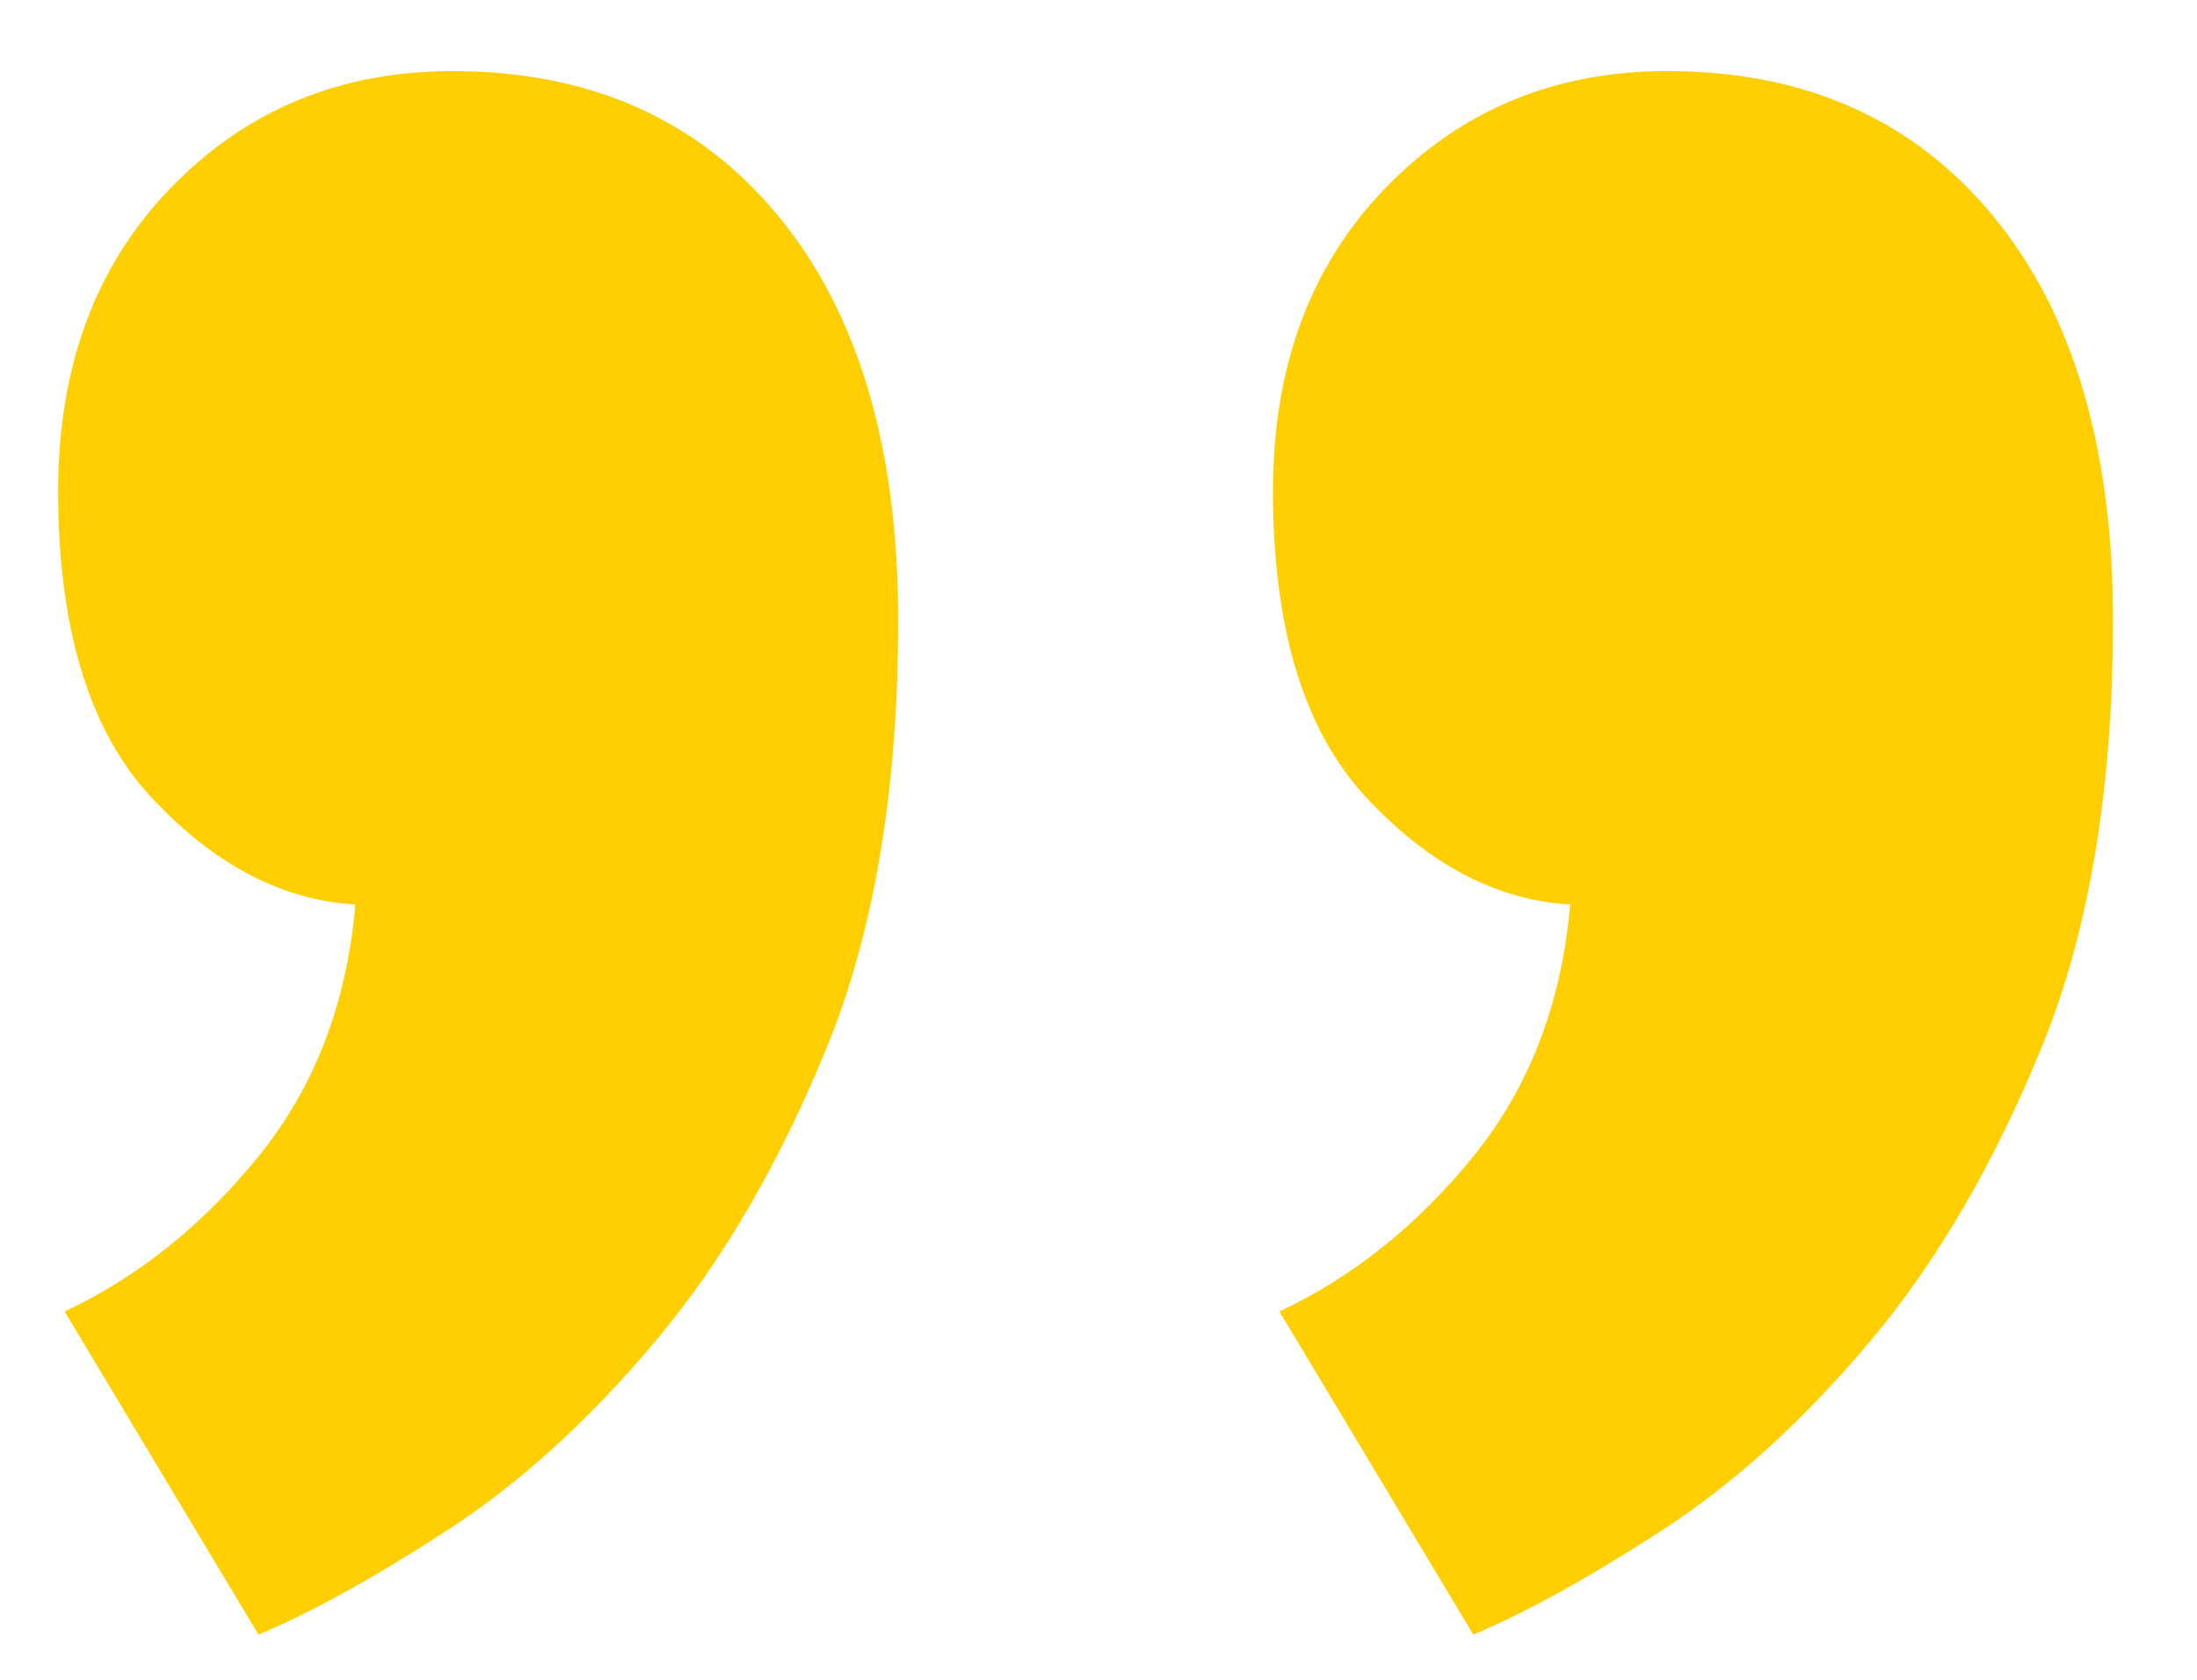 <?xml version="1.0" encoding="UTF-8"?>
<svg width="17px" height="13px" viewBox="0 0 17 13" version="1.1" xmlns="http://www.w3.org/2000/svg" xmlns:xlink="http://www.w3.org/1999/xlink">
    <title>’’</title>
    <g id="Symbols" stroke="none" stroke-width="1" fill="none" fill-rule="evenodd">
        <g id="Testimonials" transform="translate(-507, -344)" fill="#FFCF02" fill-rule="nonzero">
            <g id="Testimonial-1">
                <g transform="translate(276, 262)">
                    <path d="M233,94.65 C233.4,94.483 233.883,94.217 234.45,93.85 C235.017,93.483 235.558,92.992 236.075,92.375 C236.592,91.758 237.033,91 237.4,90.1 C237.767,89.2 237.95,88.1 237.95,86.8 C237.95,85.467 237.642,84.425 237.025,83.675 C236.408,82.925 235.567,82.55 234.5,82.55 C233.633,82.55 232.908,82.85 232.325,83.45 C231.742,84.05 231.45,84.833 231.45,85.8 C231.45,86.867 231.692,87.658 232.175,88.175 C232.658,88.692 233.183,88.967 233.75,89 C233.683,89.767 233.433,90.417 233,90.95 C232.567,91.483 232.067,91.883 231.5,92.15 L231.5,92.15 L233,94.65 Z M242.4,94.65 C242.8,94.483 243.283,94.217 243.85,93.85 C244.417,93.483 244.958,92.992 245.475,92.375 C245.992,91.758 246.433,91 246.8,90.1 C247.167,89.2 247.35,88.1 247.35,86.8 C247.35,85.467 247.042,84.425 246.425,83.675 C245.808,82.925 244.967,82.55 243.9,82.55 C243.033,82.55 242.308,82.85 241.725,83.45 C241.142,84.05 240.85,84.833 240.85,85.8 C240.85,86.867 241.092,87.658 241.575,88.175 C242.058,88.692 242.583,88.967 243.15,89 C243.083,89.767 242.833,90.417 242.4,90.95 C241.967,91.483 241.467,91.883 240.9,92.15 L240.9,92.15 L242.4,94.65 Z" id="’’"></path>
                </g>
            </g>
        </g>
    </g>
</svg>
